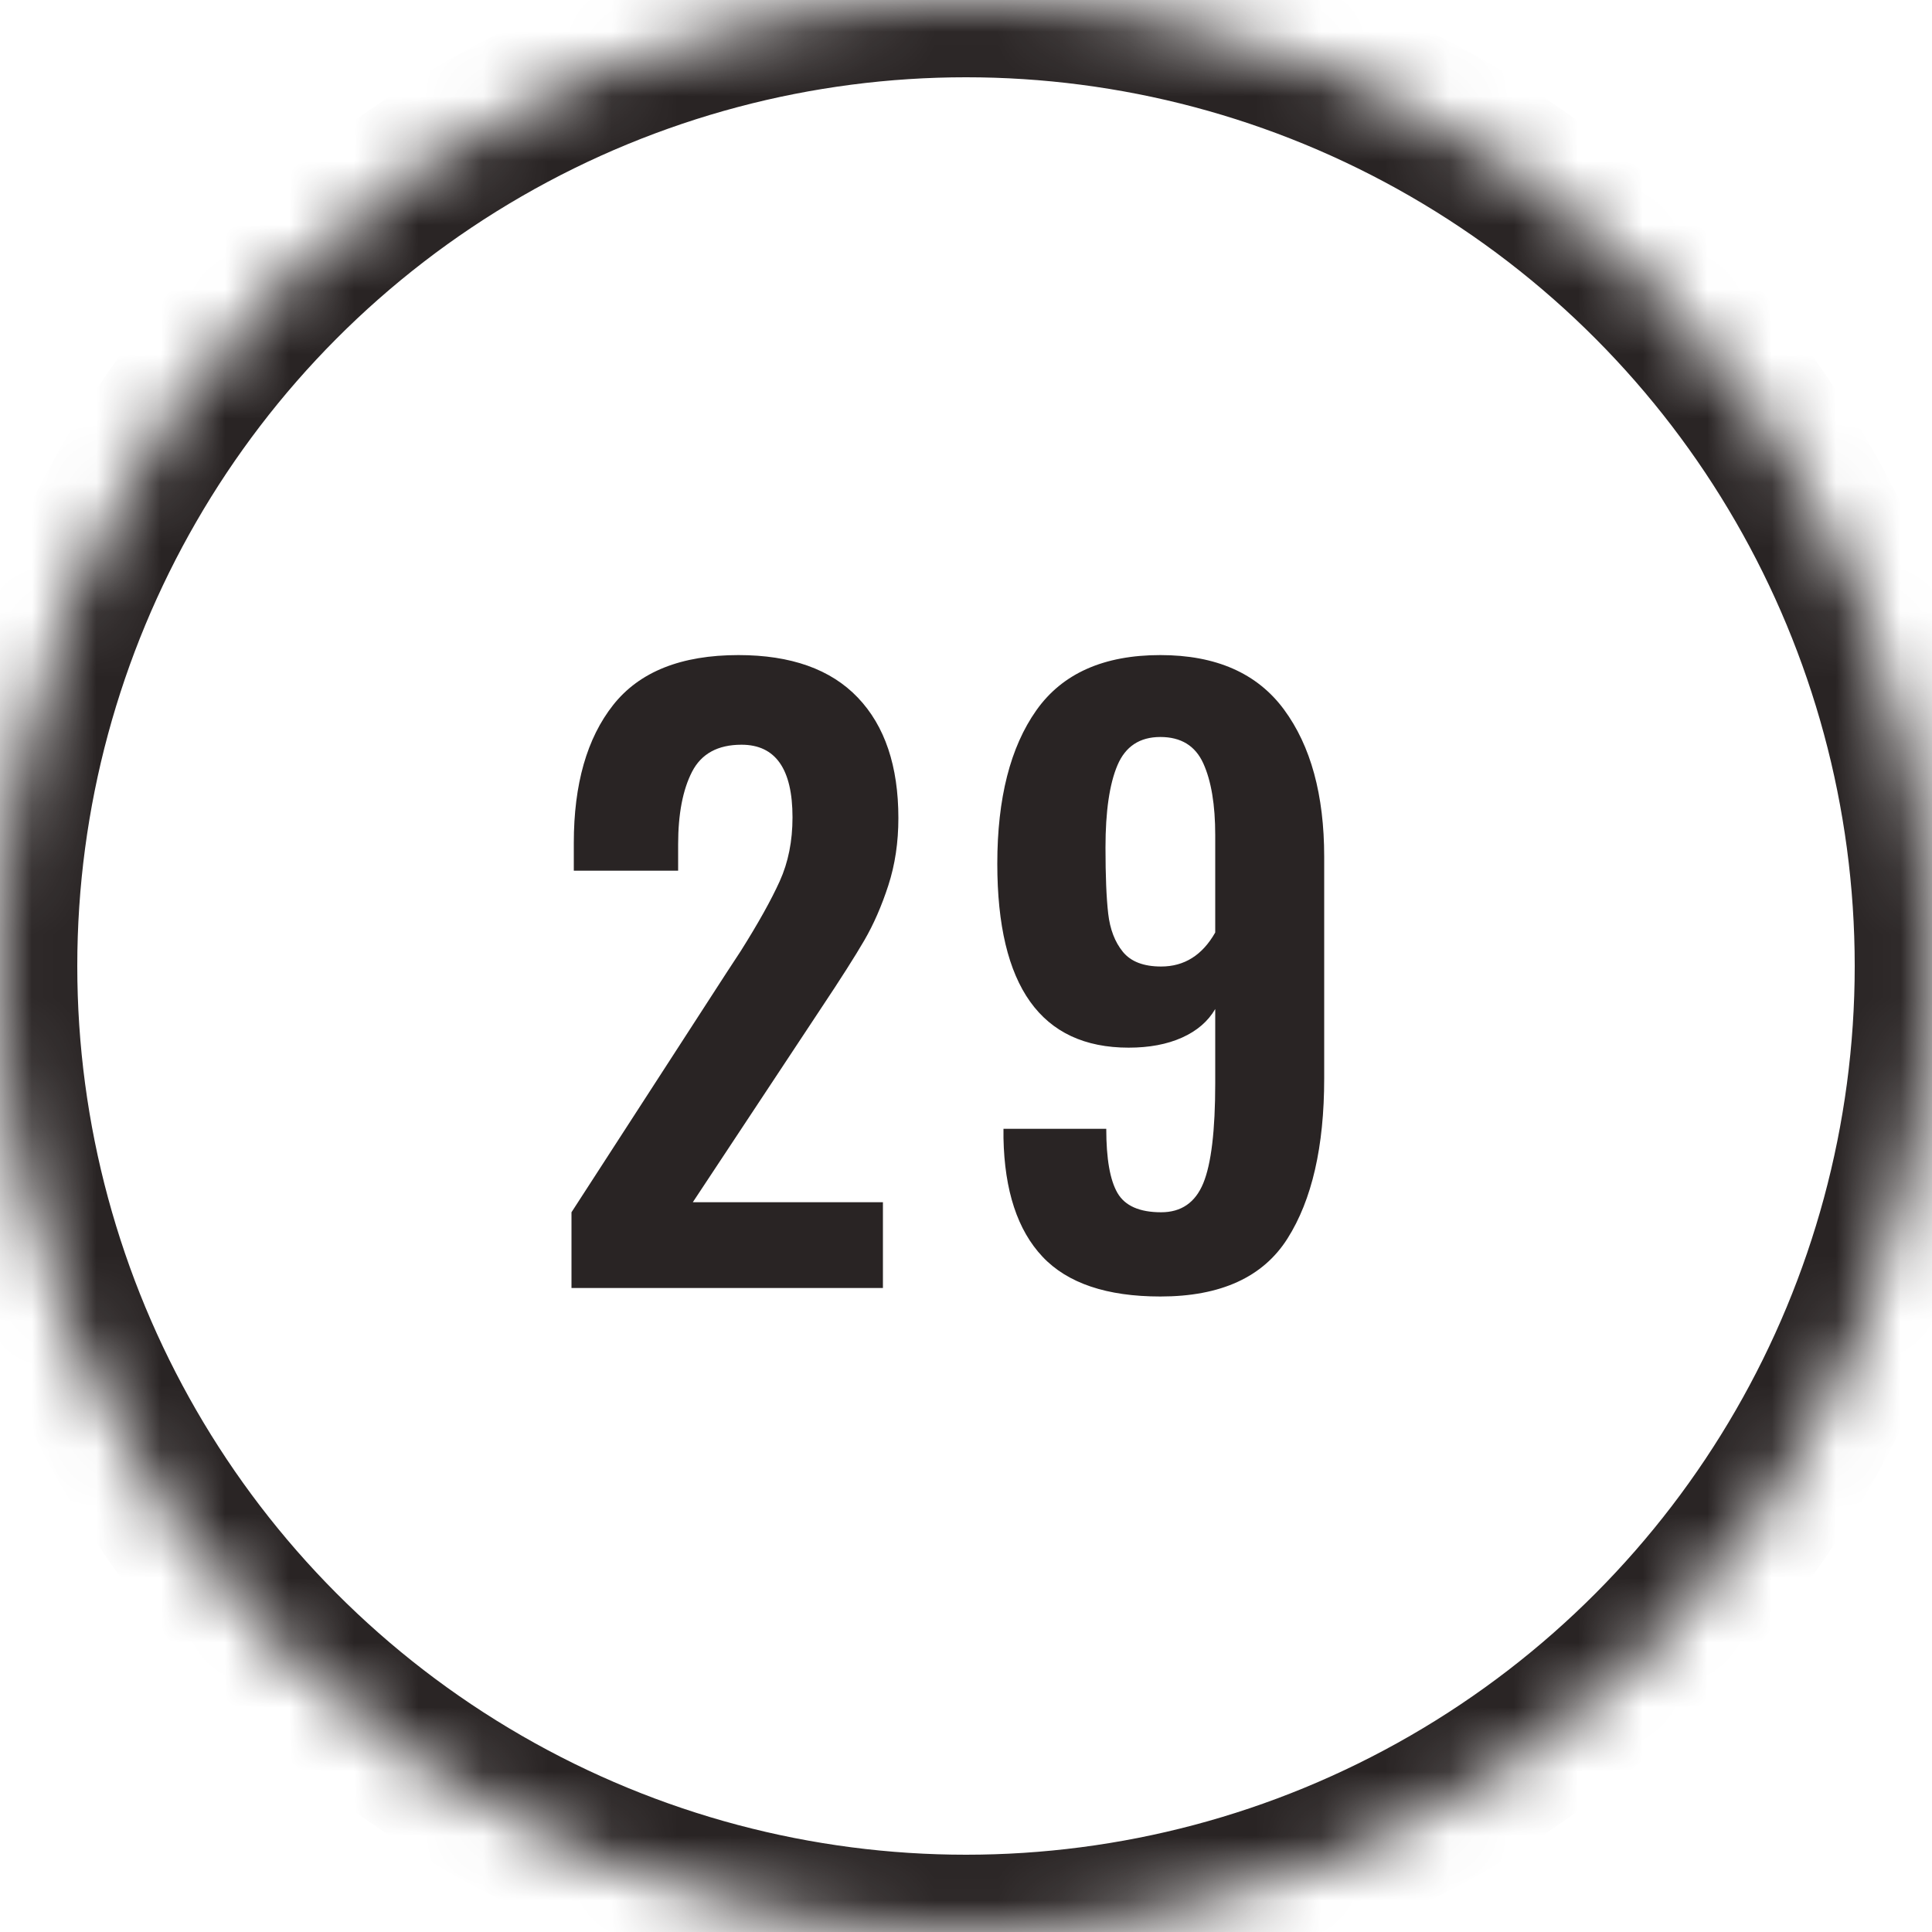 <?xml version="1.0" encoding="UTF-8"?>
<svg width="30px" height="30px" viewBox="0 0 30 30" version="1.1" xmlns="http://www.w3.org/2000/svg" xmlns:xlink="http://www.w3.org/1999/xlink">
    <!-- Generator: Sketch 42 (36781) - http://www.bohemiancoding.com/sketch -->
    <title>outline-29</title>
    <desc>Created with Sketch.</desc>
    <defs>
        <circle id="path-1" cx="15" cy="15" r="15"></circle>
        <mask id="mask-2" maskContentUnits="userSpaceOnUse" maskUnits="objectBoundingBox" x="0" y="0" width="30" height="30" fill="white">
            <use xlink:href="#path-1"></use>
        </mask>
    </defs>
    <g id="Page-1" stroke="none" stroke-width="1" fill="none" fill-rule="evenodd">
        <g id="29">
            <use id="oval-outline" stroke="#292424" mask="url(#mask-2)" stroke-width="2.4" xlink:href="#path-1"></use>
            <path d="M8.874,18.824 L11.274,15.116 L11.502,14.768 C11.774,14.336 11.976,13.974 12.108,13.682 C12.24,13.39 12.306,13.06 12.306,12.692 C12.306,11.94 12.042,11.564 11.514,11.564 C11.146,11.564 10.89,11.704 10.746,11.984 C10.602,12.264 10.53,12.64 10.53,13.112 L10.53,13.52 L8.91,13.52 L8.91,13.088 C8.91,12.176 9.114,11.462 9.522,10.946 C9.93,10.43 10.578,10.172 11.466,10.172 C12.282,10.172 12.9,10.392 13.32,10.832 C13.74,11.272 13.95,11.896 13.95,12.704 C13.95,13.08 13.898,13.428 13.794,13.748 C13.69,14.068 13.566,14.352 13.422,14.6 C13.278,14.848 13.054,15.2 12.75,15.656 L10.758,18.668 L13.71,18.668 L13.71,20 L8.874,20 L8.874,18.824 Z M16.188,19.514 C15.8,19.102 15.598,18.488 15.582,17.672 L15.582,17.528 L17.178,17.528 C17.178,17.992 17.236,18.324 17.352,18.524 C17.468,18.724 17.694,18.824 18.03,18.824 C18.342,18.824 18.56,18.674 18.684,18.374 C18.808,18.074 18.87,17.556 18.87,16.82 L18.87,15.668 C18.758,15.86 18.586,16.008 18.354,16.112 C18.122,16.216 17.846,16.268 17.526,16.268 C16.166,16.268 15.486,15.316 15.486,13.412 C15.486,12.396 15.688,11.602 16.092,11.03 C16.496,10.458 17.138,10.172 18.018,10.172 C18.882,10.172 19.522,10.454 19.938,11.018 C20.354,11.582 20.562,12.344 20.562,13.304 L20.562,16.748 C20.562,17.804 20.372,18.632 19.992,19.232 C19.612,19.832 18.954,20.132 18.018,20.132 C17.186,20.132 16.576,19.926 16.188,19.514 Z M18.87,14.48 L18.87,12.968 C18.87,12.496 18.808,12.124 18.684,11.852 C18.56,11.58 18.338,11.444 18.018,11.444 C17.698,11.444 17.476,11.59 17.352,11.882 C17.228,12.174 17.166,12.6 17.166,13.16 C17.166,13.6 17.18,13.942 17.208,14.186 C17.236,14.43 17.312,14.628 17.436,14.78 C17.56,14.932 17.758,15.008 18.03,15.008 C18.39,15.008 18.67,14.832 18.87,14.48 Z" id="23" fill="#292424"></path>
        </g>
    </g>
</svg>